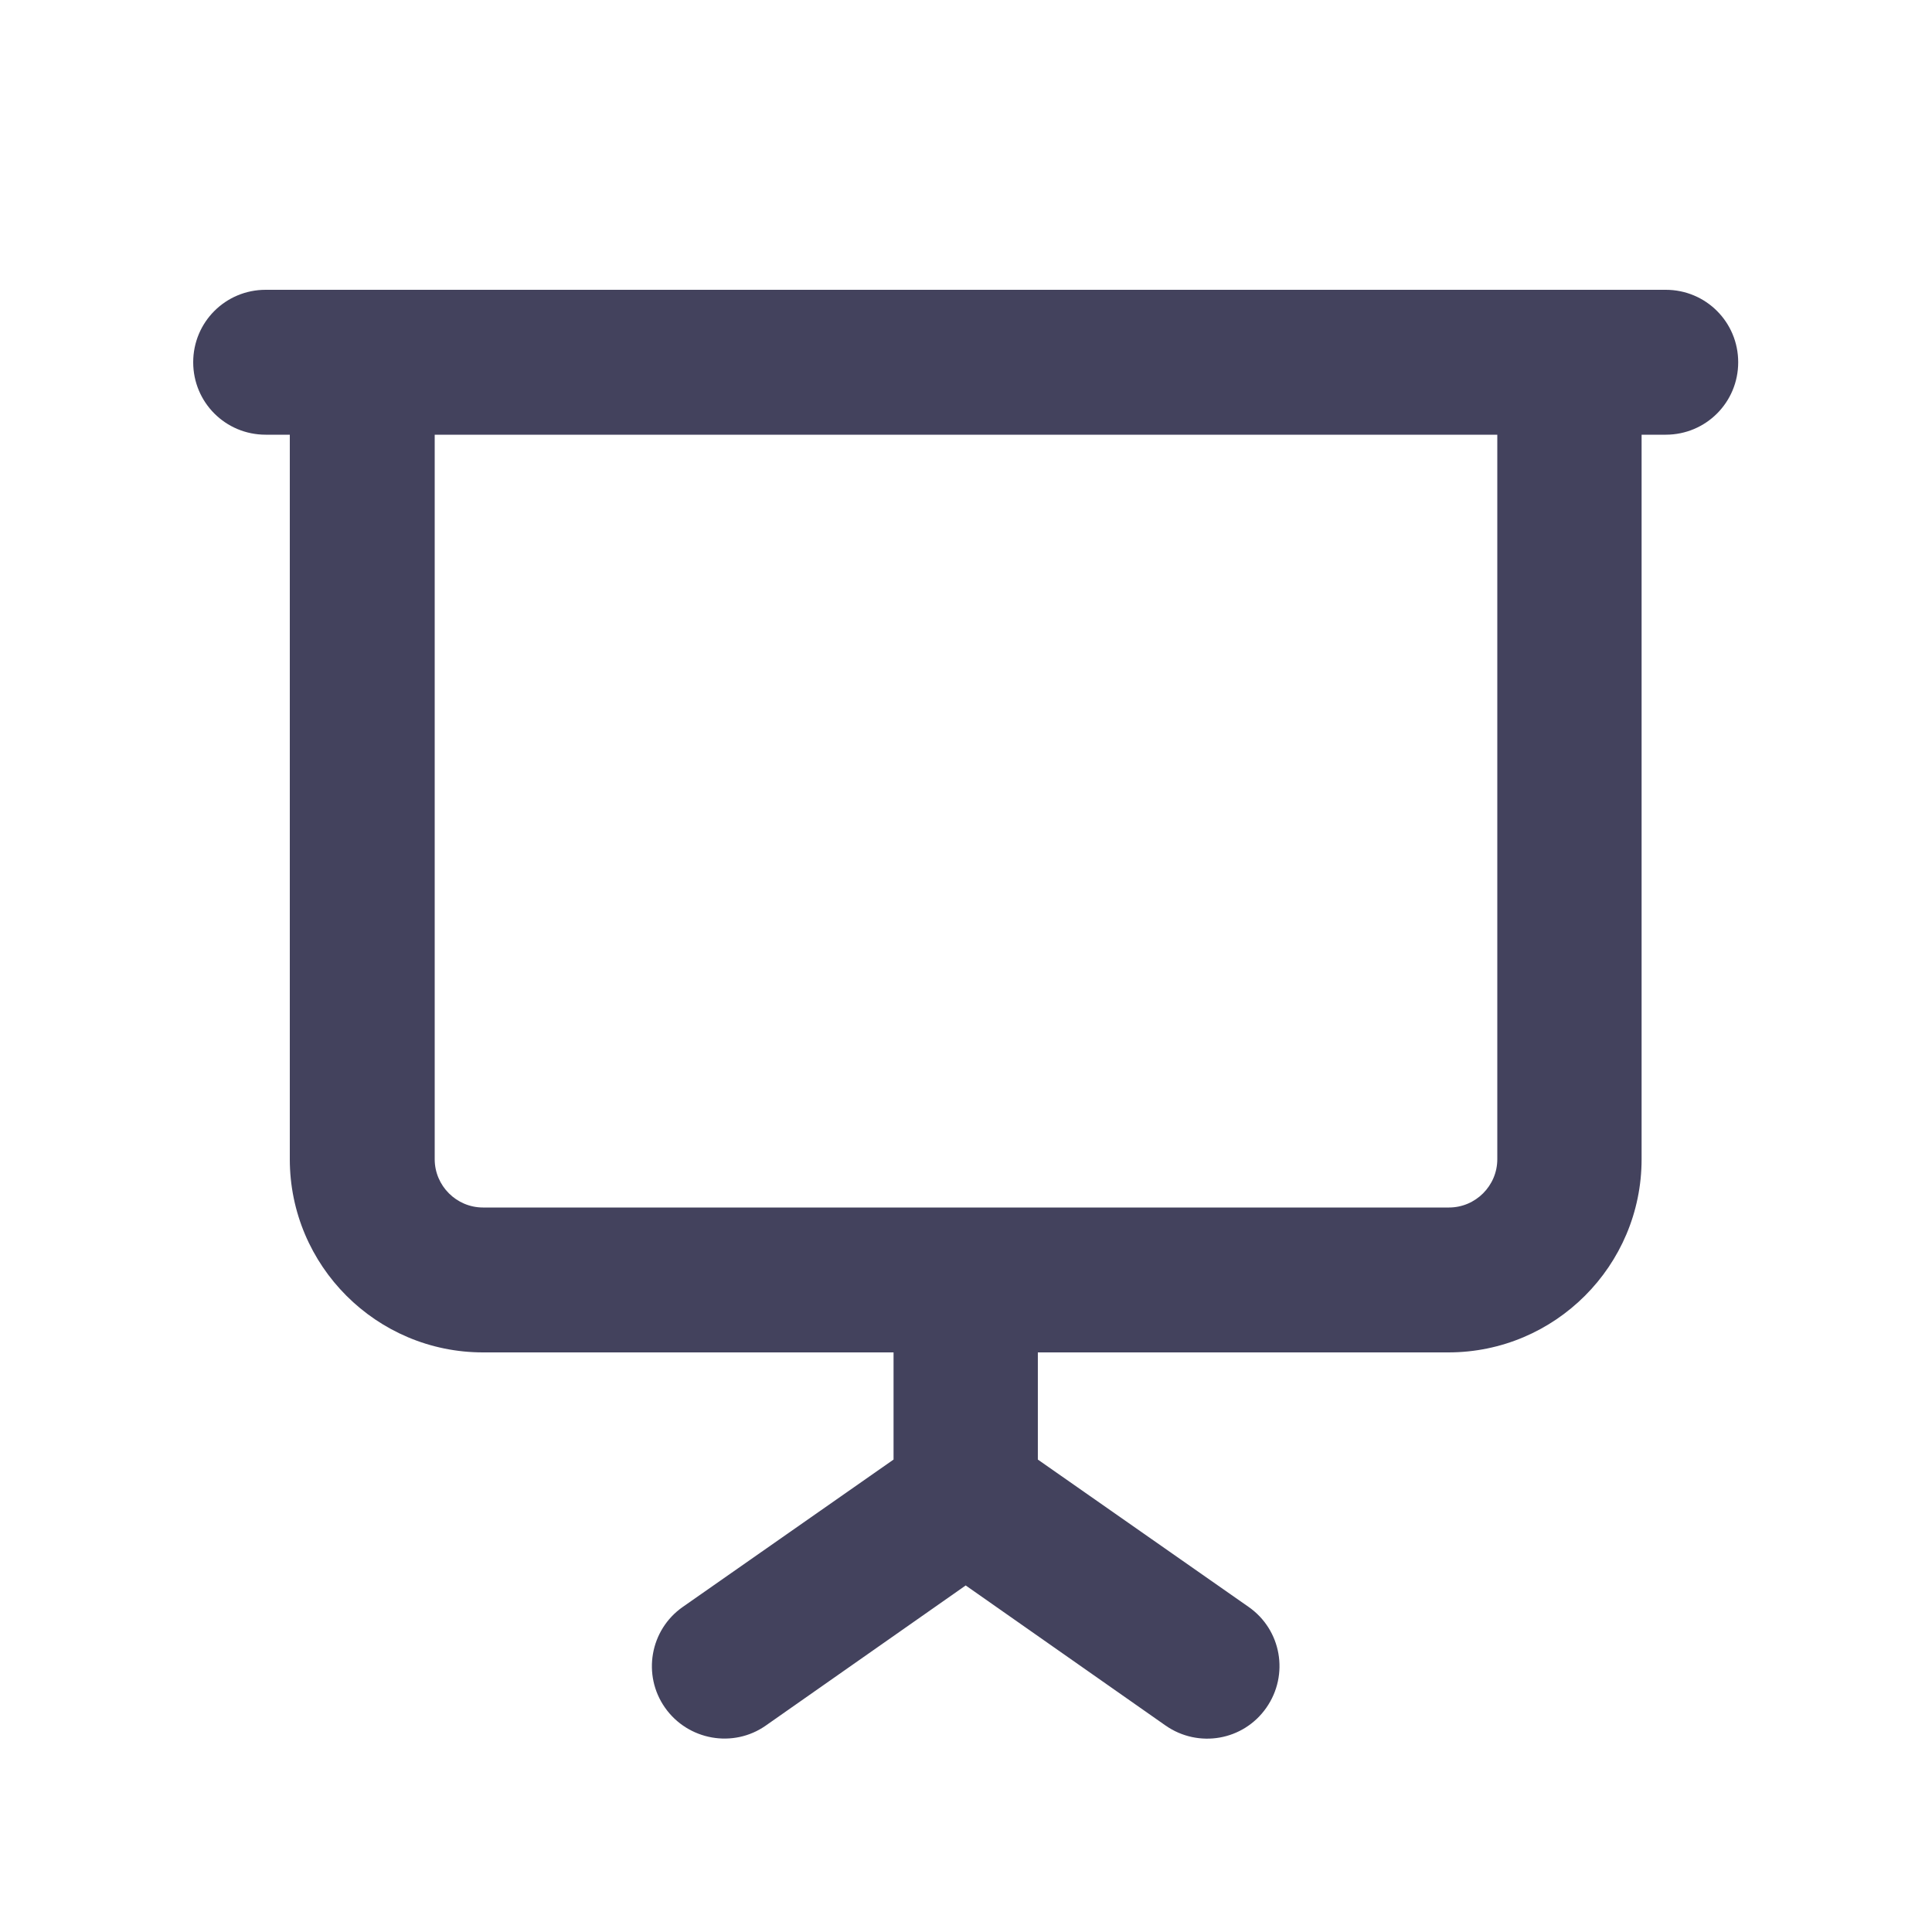 <?xml version="1.0" encoding="UTF-8"?>
<svg id="Ebene_1" xmlns="http://www.w3.org/2000/svg" version="1.1" viewBox="0 0 640 640">
  <!-- Generator: Adobe Illustrator 29.8.1, SVG Export Plug-In . SVG Version: 2.1.1 Build 2)  -->
  <defs>
    <style>
      .st0 {
        fill: #43425d;
      }
    </style>
  </defs>
  <path class="st0" d="M88,96c-13.3,0-24,10.7-24,24s10.7,24,24,24h8v240c0,35.3,28.7,64,64,64h136v35.5l-69.8,48.8c-10.9,7.6-13.5,22.6-5.9,33.4,7.6,10.8,22.6,13.5,33.4,5.9l66.2-46.4,66.2,46.4c10.9,7.6,25.8,5,33.4-5.9,7.6-10.9,5-25.8-5.9-33.4l-69.8-48.8v-35.5h136c35.3,0,64-28.7,64-64v-240h8c13.3,0,24-10.7,24-24s-10.7-24-24-24H88ZM496,144v240c0,8.8-7.2,16-16,16H160c-8.8,0-16-7.2-16-16v-240h352Z"/>
</svg>